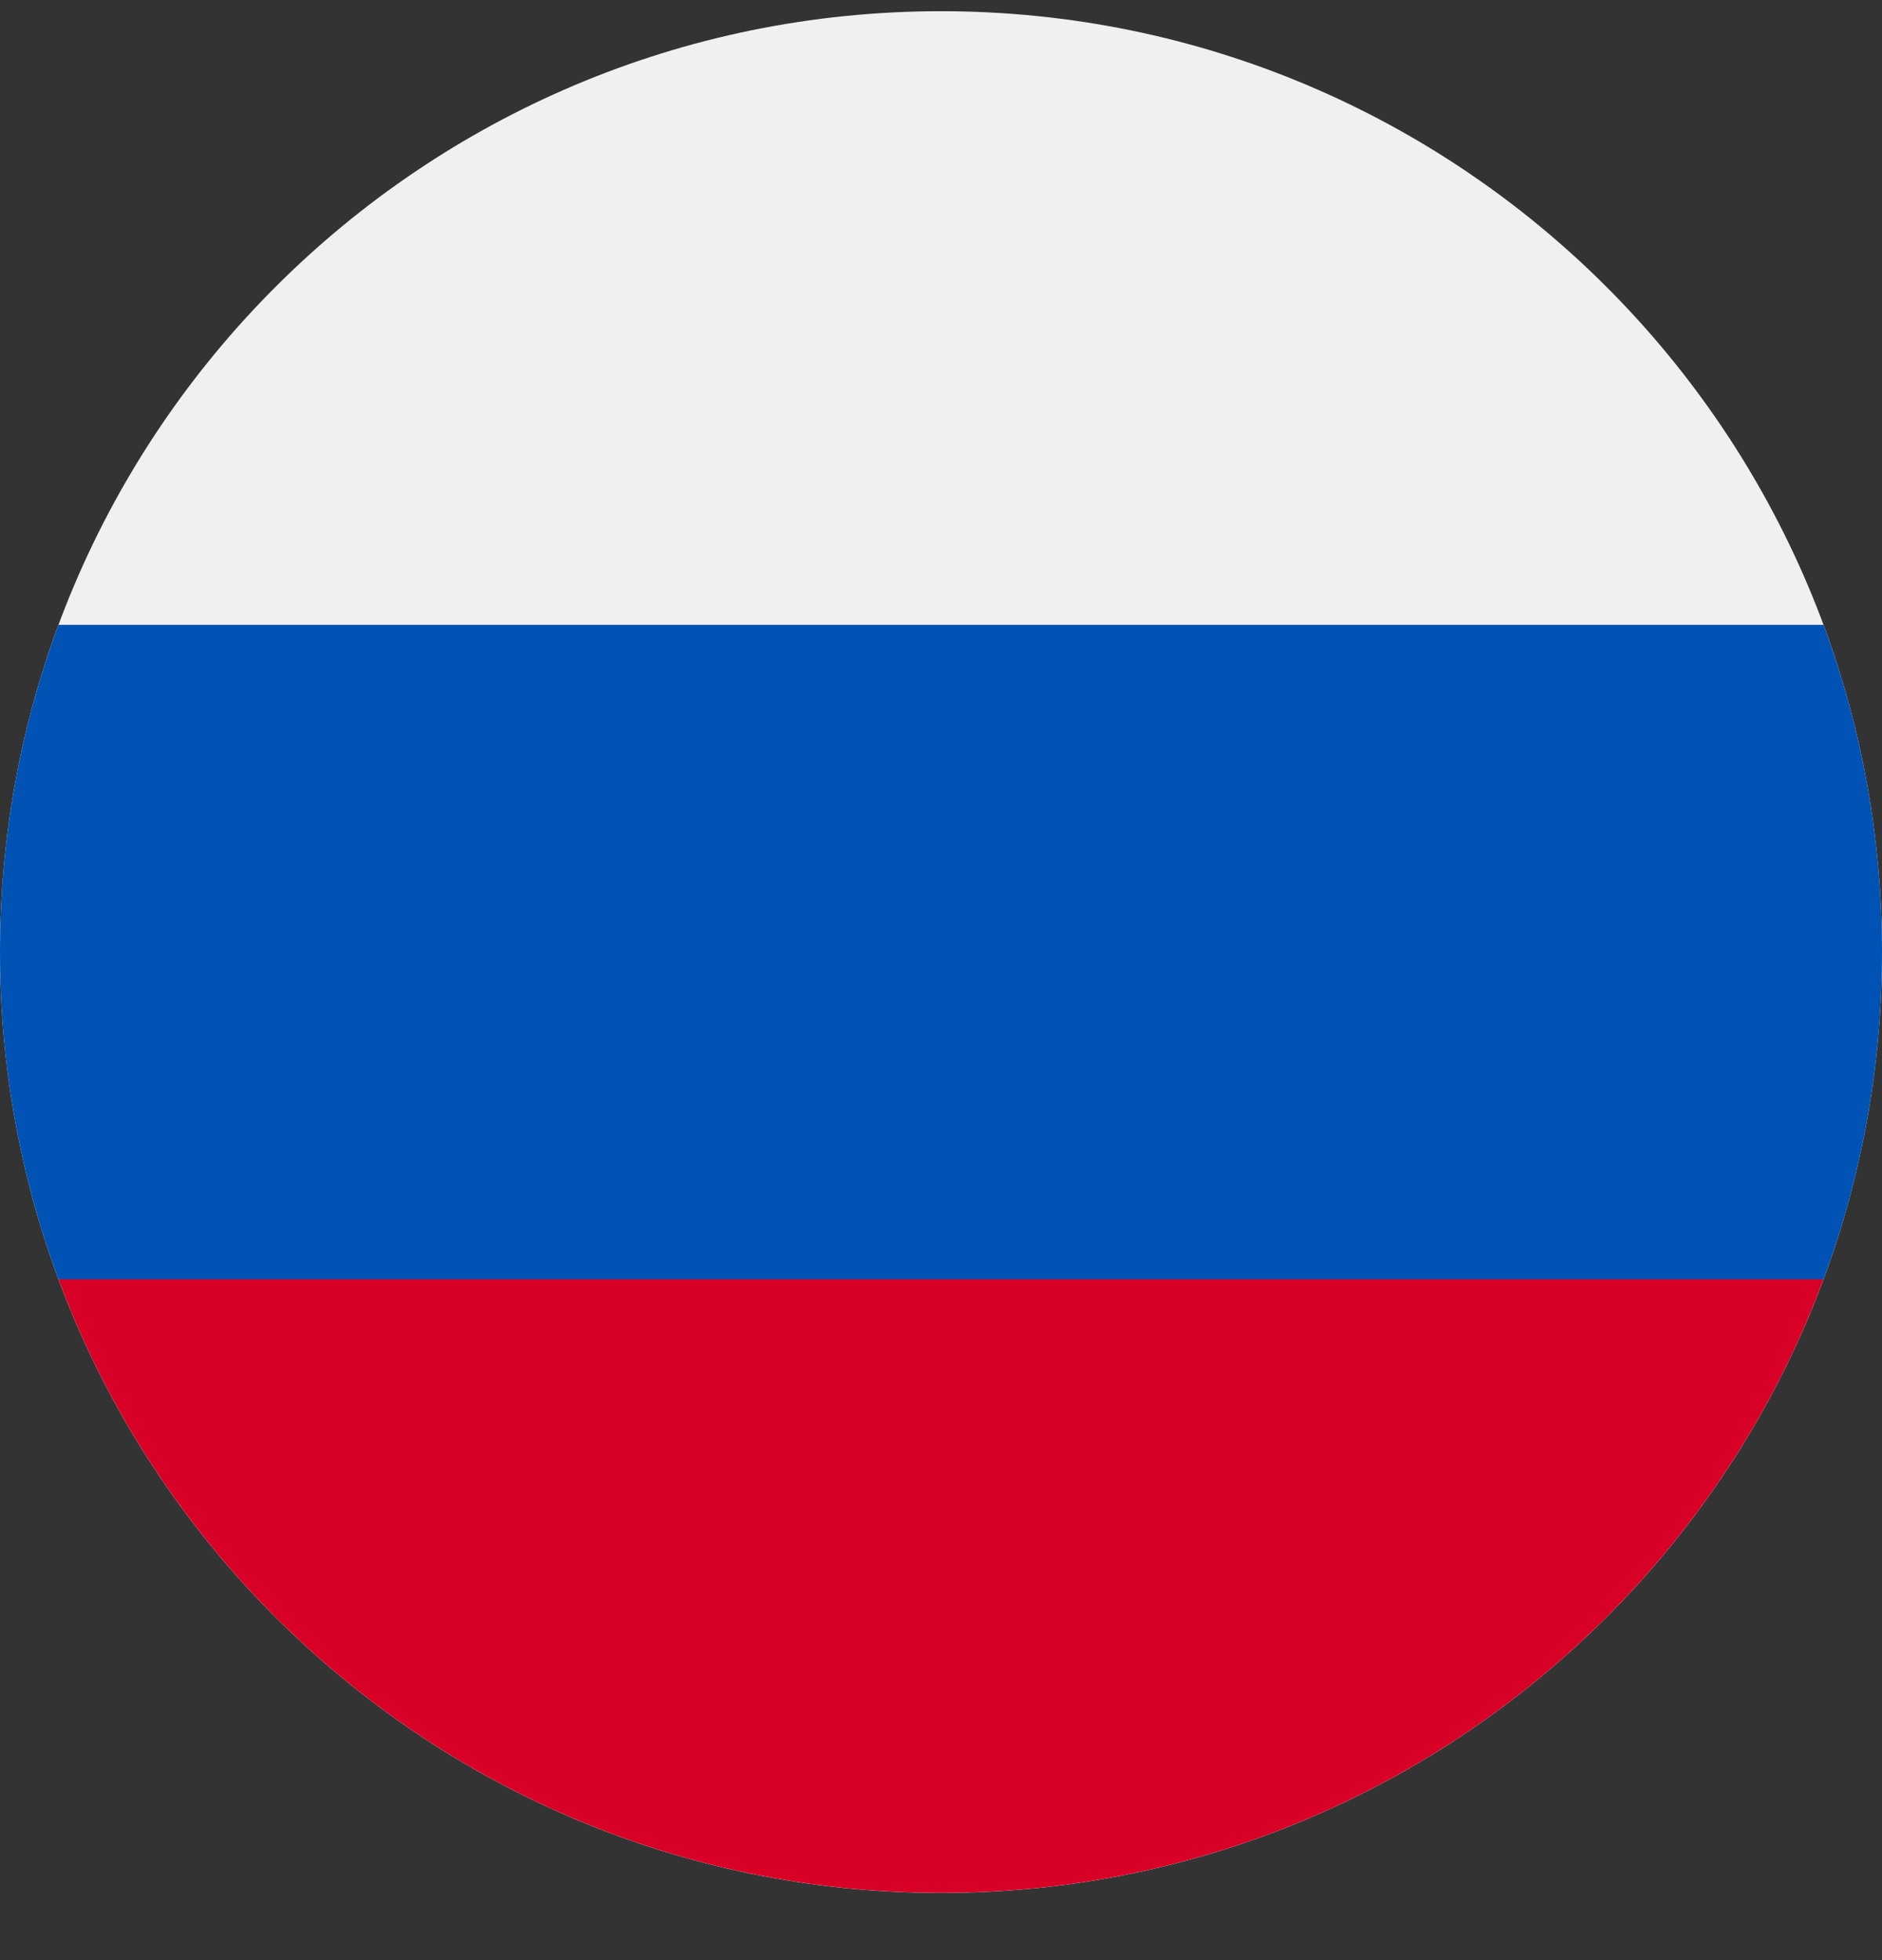 <svg width="24" height="25" viewBox="0 0 24 25" fill="none" xmlns="http://www.w3.org/2000/svg">
<rect x="0" y="0" width="24" height="25" fill="#333333" stroke="none"/>
<g clip-path="url(#clip0_166_8840)">
<path d="M12 24.143C18.627 24.143 24 18.77 24 12.143C24 5.515 18.627 0.143 12 0.143C5.373 0.143 0 5.515 0 12.143C0 18.77 5.373 24.143 12 24.143Z" fill="#F0F0F0"/>
<path d="M23.254 16.317C23.736 15.017 24 13.611 24 12.143C24 10.675 23.736 9.269 23.254 7.969H0.746C0.264 9.269 0 10.675 0 12.143C0 13.611 0.264 15.017 0.746 16.317L12 17.36L23.254 16.317Z" fill="#0052B4"/>
<path d="M12 24.142C17.16 24.142 21.558 20.886 23.254 16.316H0.746C2.442 20.886 6.84 24.142 12 24.142Z" fill="#D80027"/>
</g>
<defs>
<clipPath id="clip0_166_8840">
<rect width="24" height="24" fill="white" transform="translate(0 0.143)"/>
</clipPath>
</defs>
</svg>
